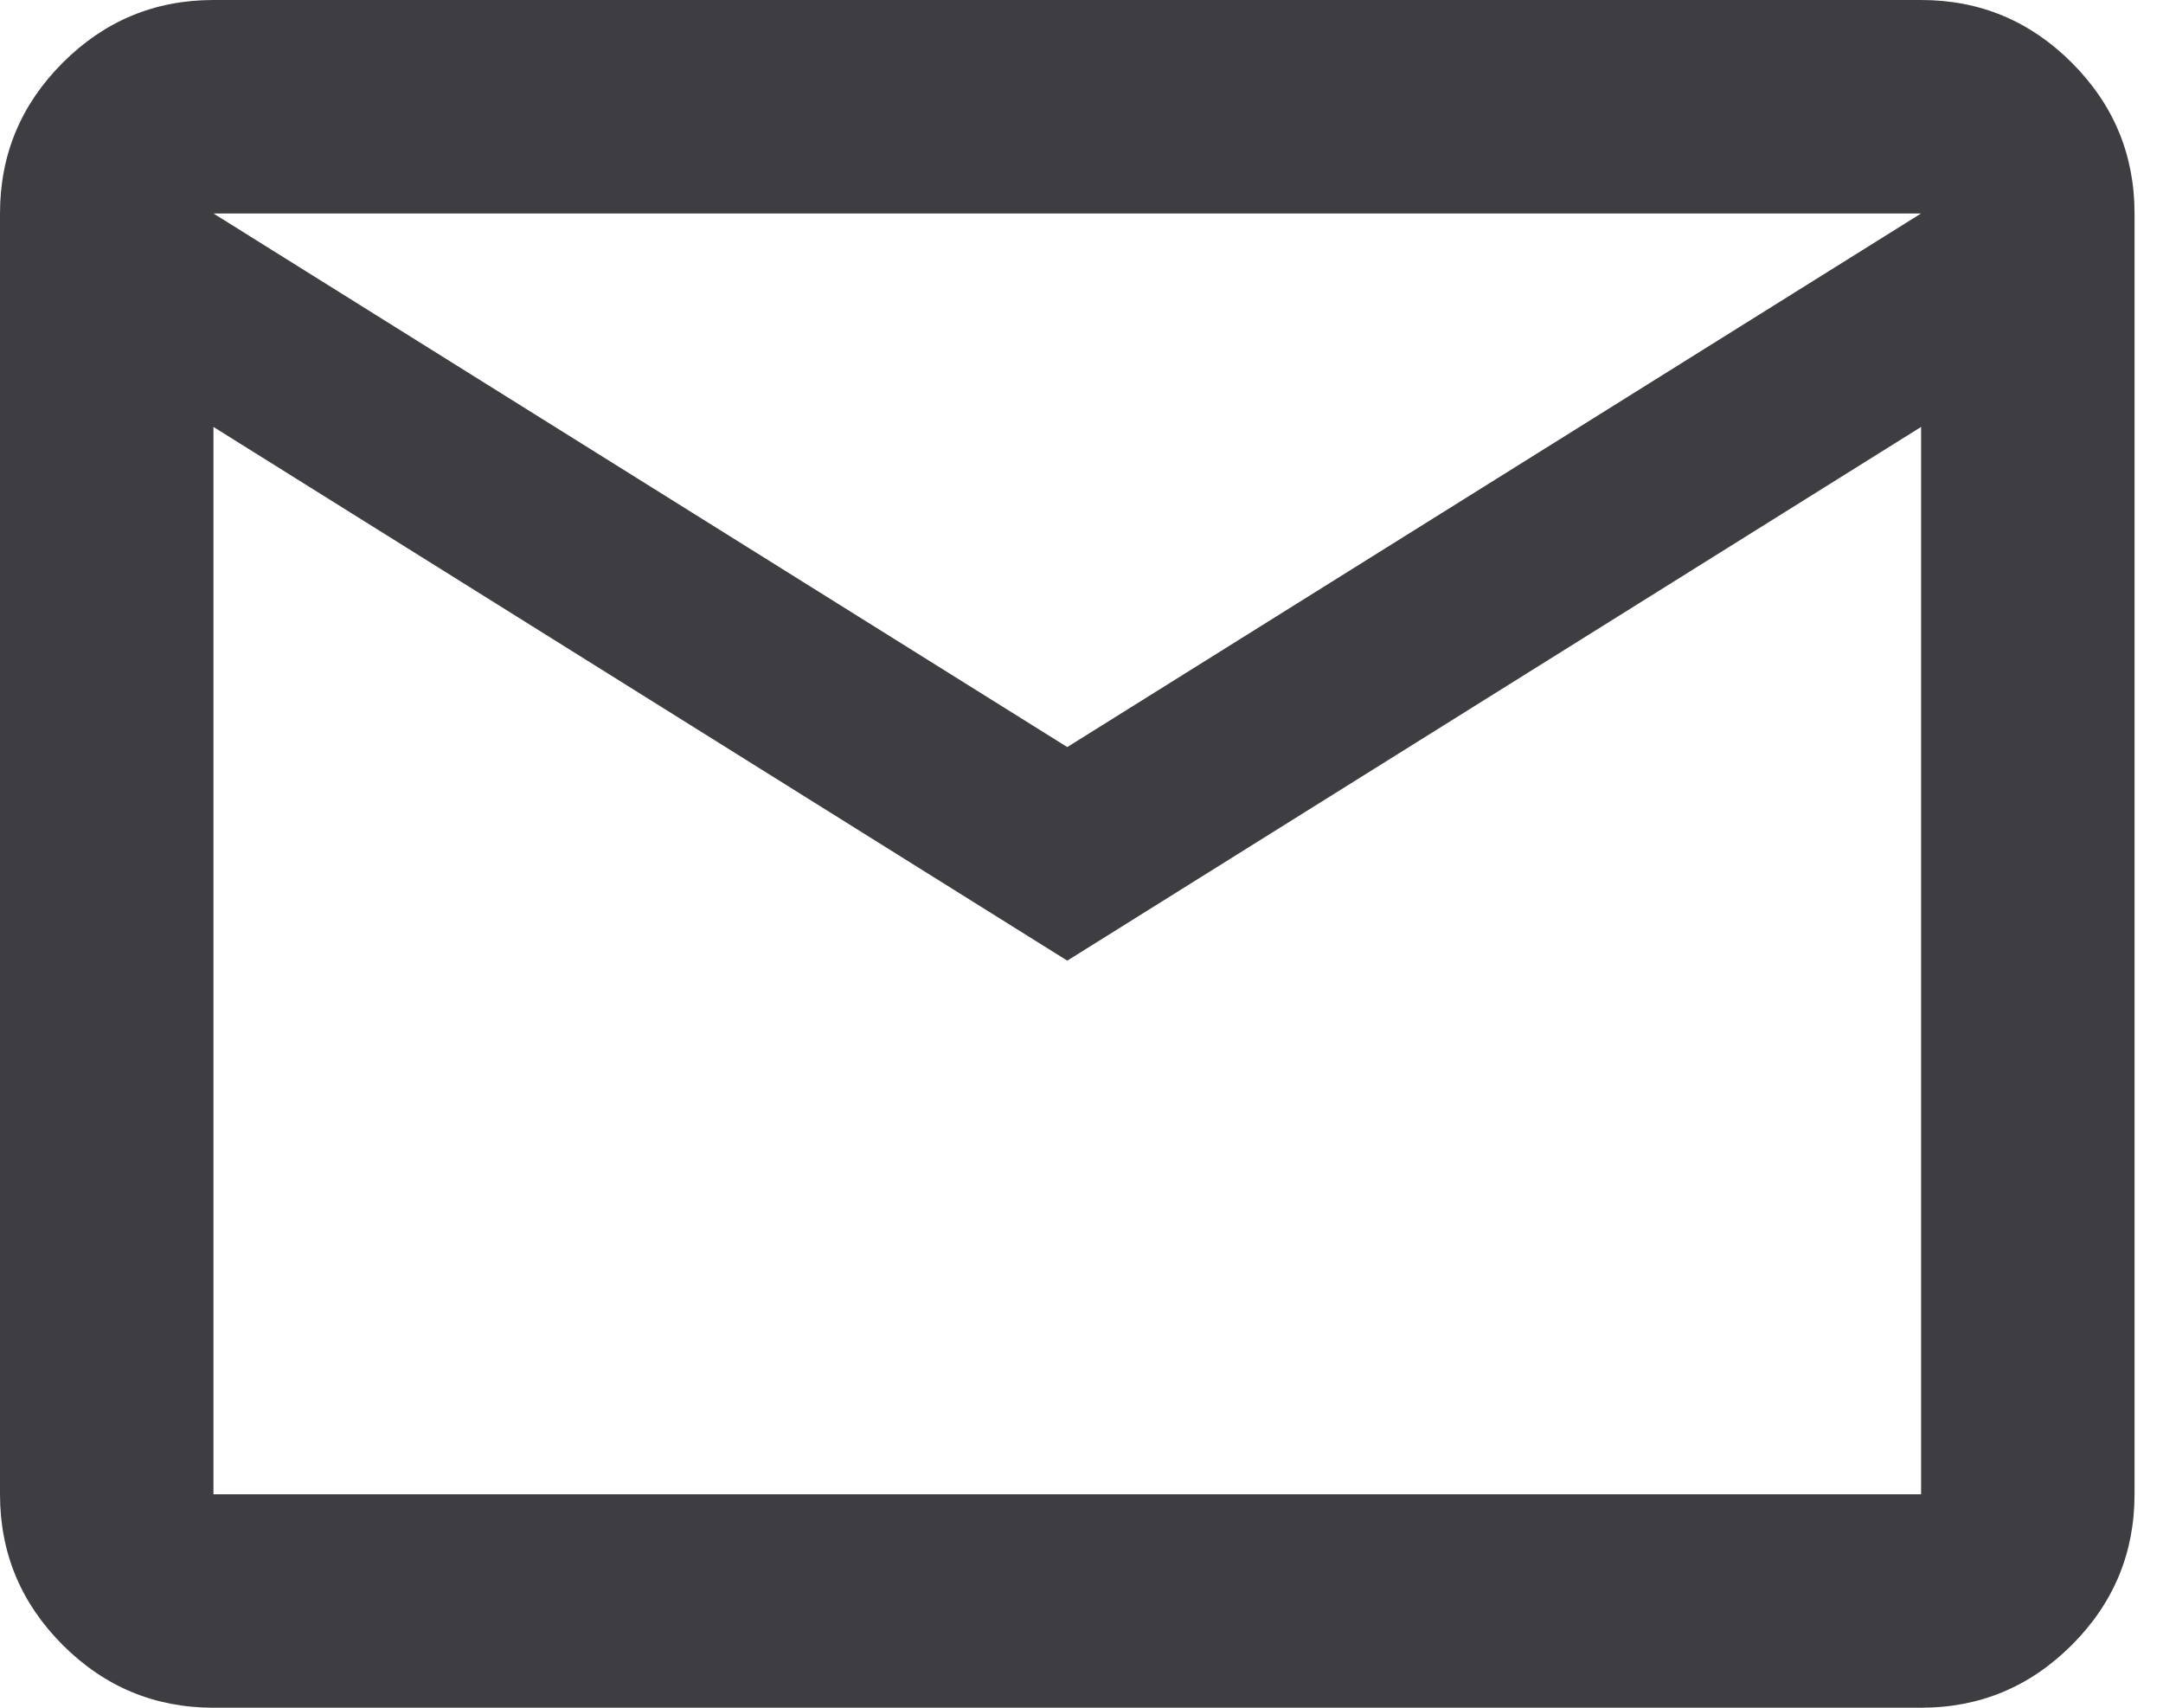 <svg width="19" height="15" viewBox="0 0 19 15" fill="none" xmlns="http://www.w3.org/2000/svg">
<path d="M1.875 15C1.359 15 0.918 14.816 0.551 14.449C0.184 14.082 0 13.641 0 13.125V1.875C0 1.359 0.184 0.918 0.551 0.551C0.918 0.184 1.359 0 1.875 0H16.875C17.391 0 17.832 0.184 18.199 0.551C18.566 0.918 18.75 1.359 18.75 1.875V13.125C18.75 13.641 18.566 14.082 18.199 14.449C17.832 14.816 17.391 15 16.875 15H1.875ZM9.375 8.438L1.875 3.75V13.125H16.875V3.75L9.375 8.438ZM9.375 6.562L16.875 1.875H1.875L9.375 6.562ZM1.875 3.75V1.875V13.125V3.75Z" fill="#3E3D42"/>
</svg>
